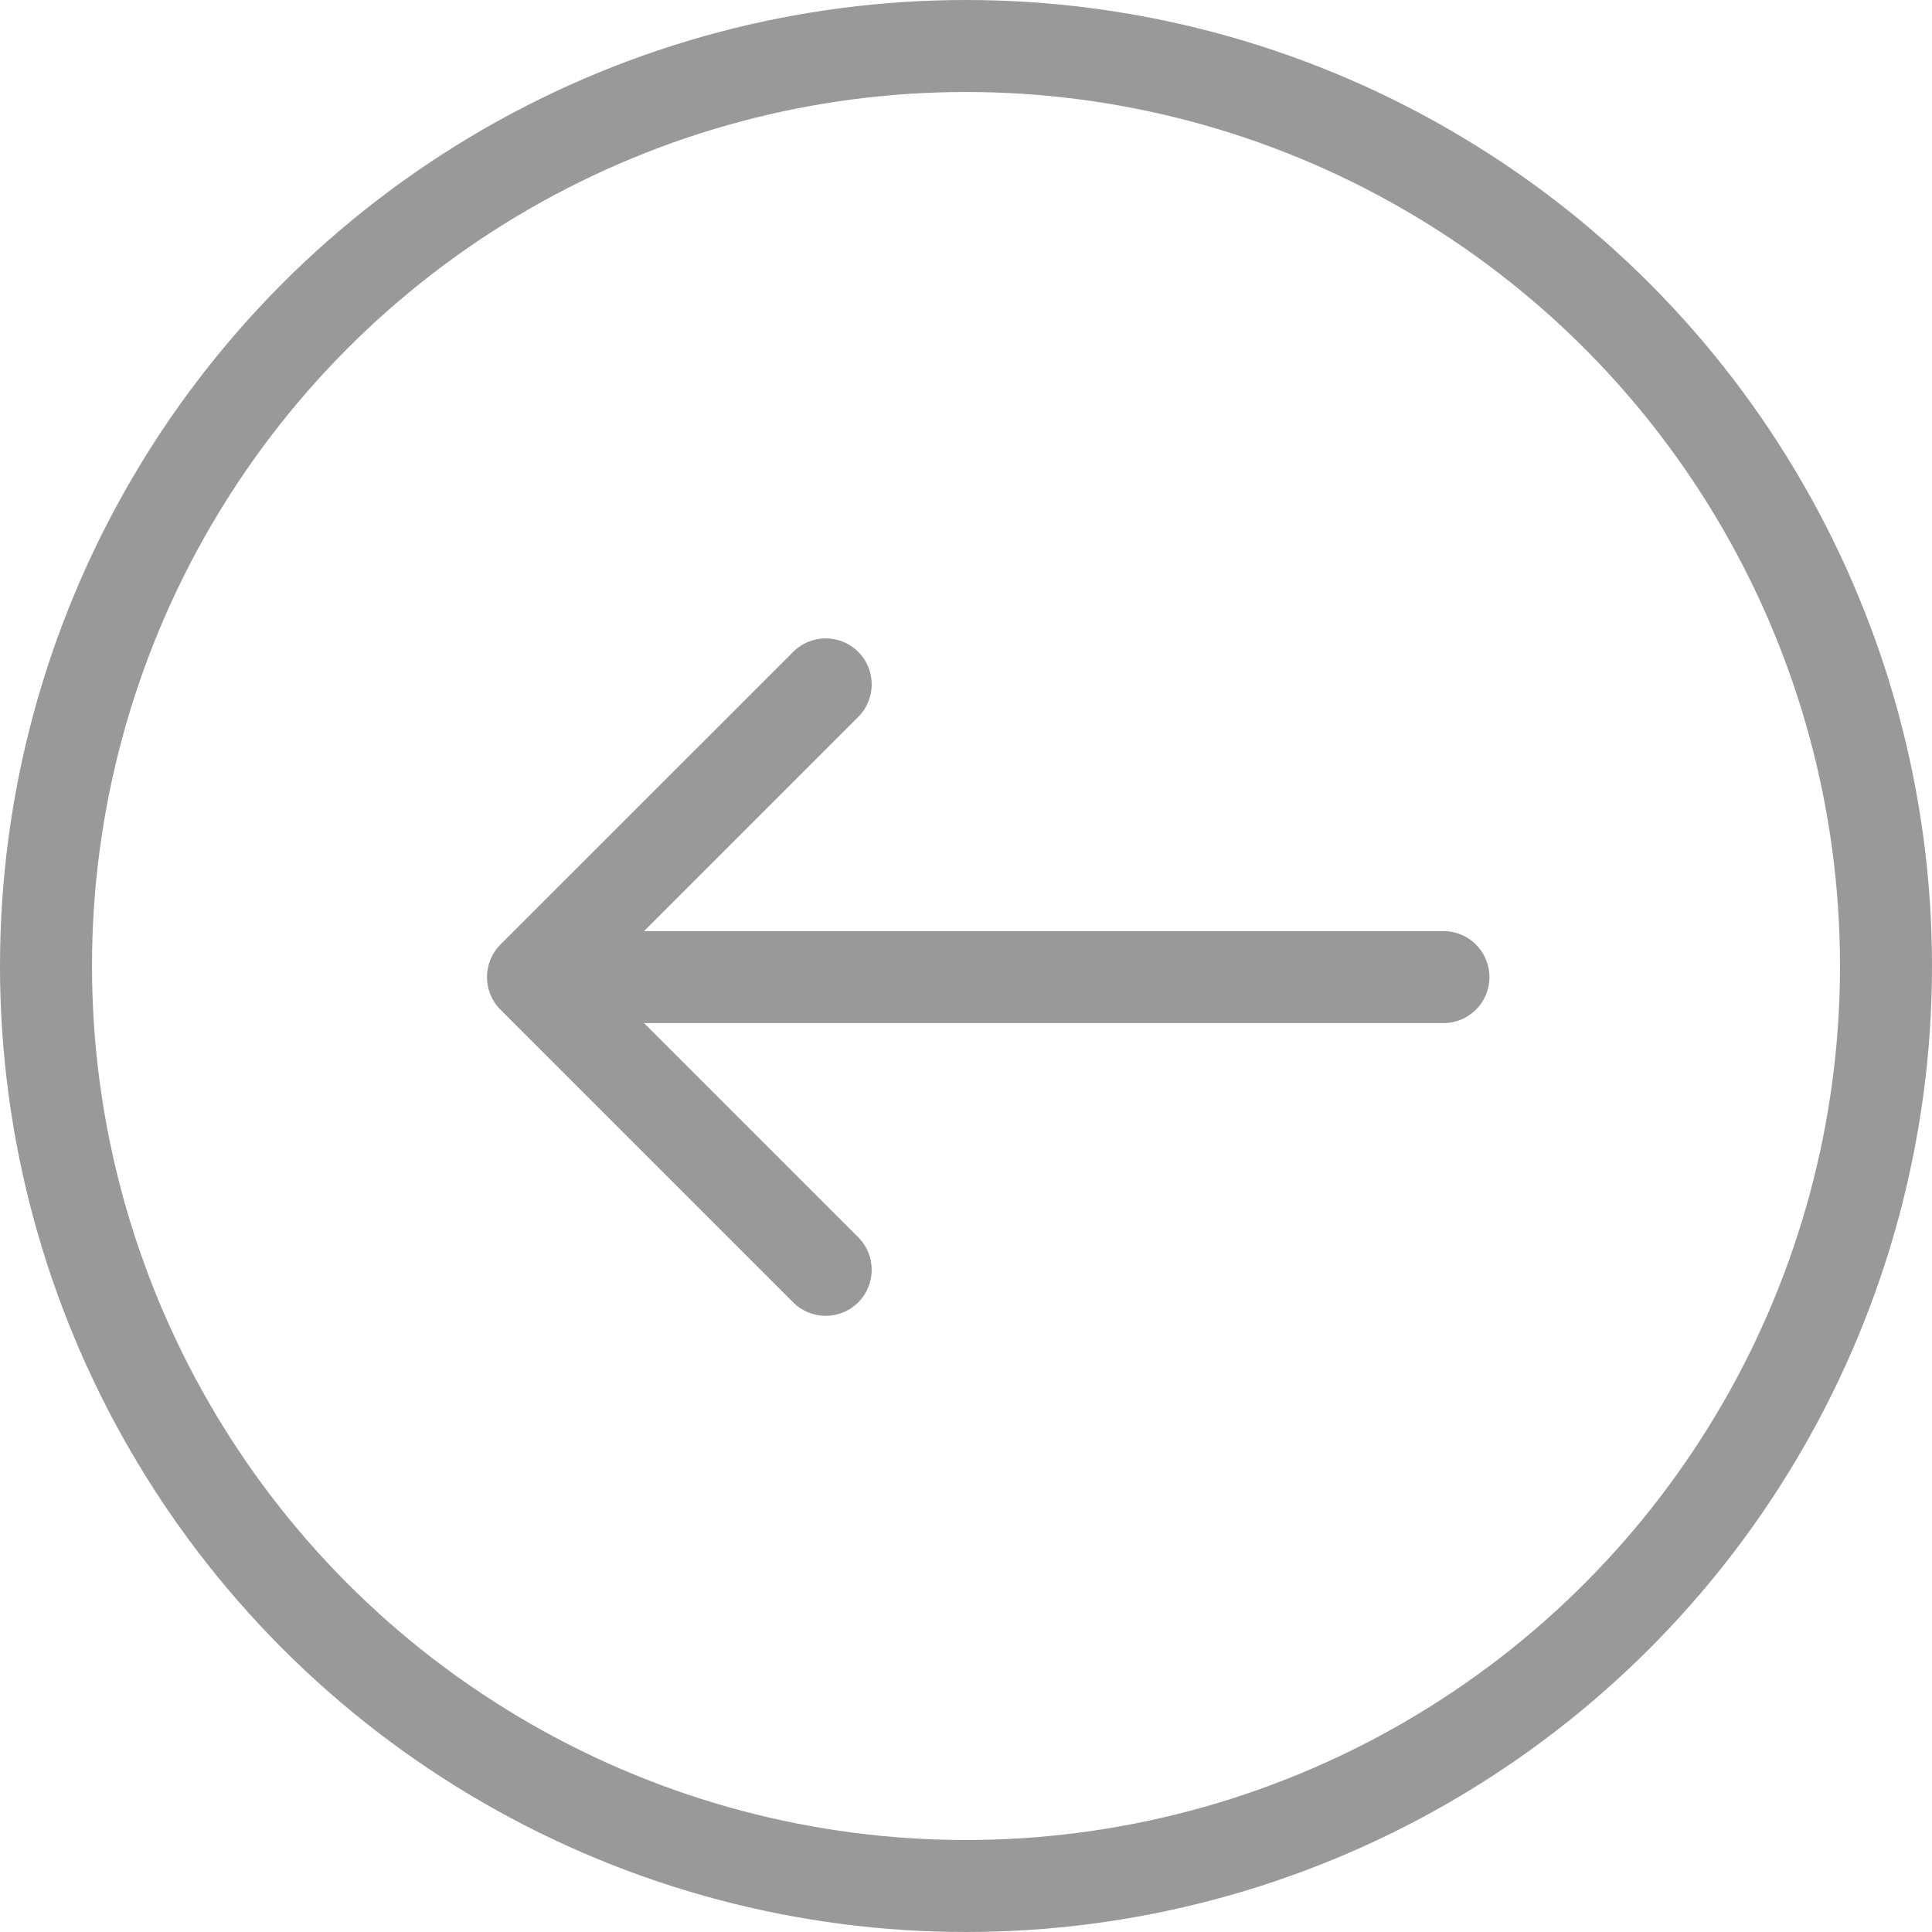 <svg width="63" height="63" viewBox="0 0 63 63" fill="none" xmlns="http://www.w3.org/2000/svg">
<circle r="30" transform="matrix(-1 0 0 1 31.5 31.5)" stroke="#999999" stroke-width="3"/>
<path d="M47.069 30.362C47.898 30.362 48.569 31.034 48.569 31.862C48.569 32.691 47.898 33.362 47.069 33.362V30.362ZM16.319 32.923C15.733 32.337 15.733 31.387 16.319 30.801L25.865 21.256C26.451 20.67 27.401 20.67 27.986 21.256C28.572 21.841 28.572 22.791 27.986 23.377L19.501 31.862L27.986 40.347C28.572 40.933 28.572 41.883 27.986 42.469C27.401 43.054 26.451 43.054 25.865 42.469L16.319 32.923ZM47.069 33.362H17.38V30.362H47.069V33.362Z" fill="#999999"/>
</svg>
